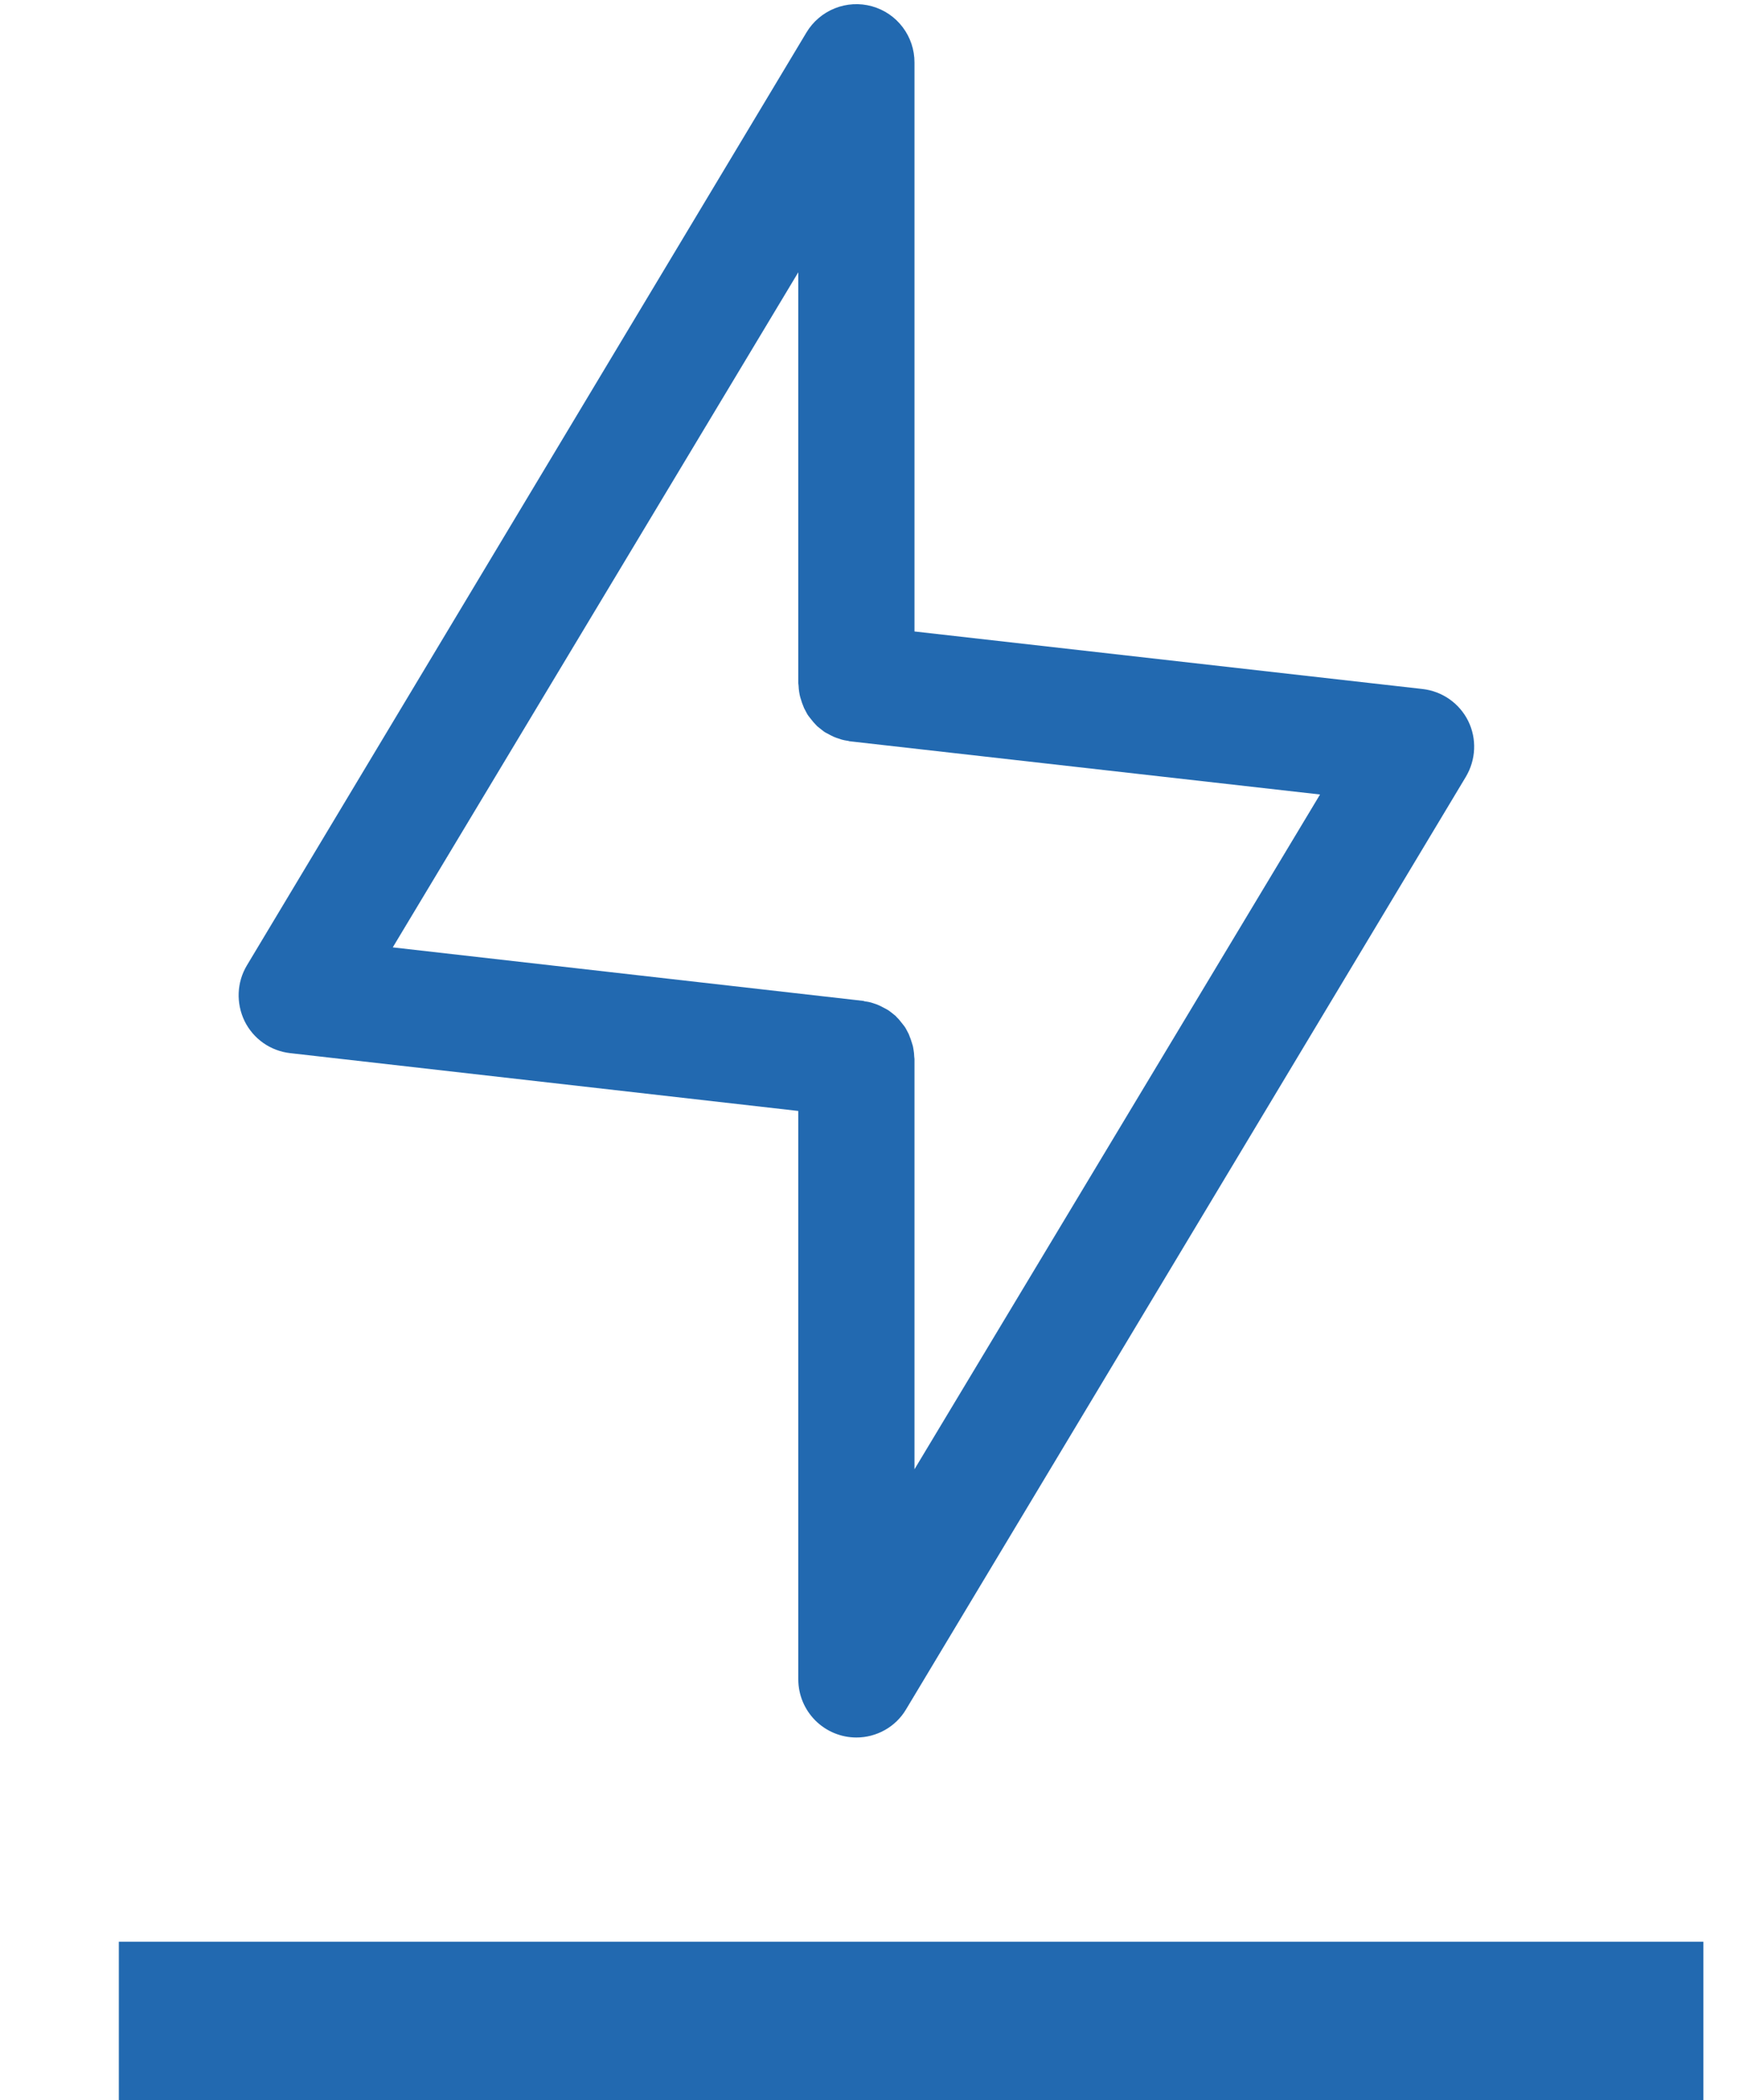 <svg width="44" height="53" viewBox="0 0 44 53" fill="none" xmlns="http://www.w3.org/2000/svg">
<path d="M37.063 18.194C36.954 17.974 36.791 17.785 36.59 17.644C36.389 17.503 36.155 17.415 35.911 17.387L23.085 15.935V1.577C23.086 1.255 22.981 0.942 22.787 0.686C22.593 0.429 22.32 0.244 22.009 0.158C21.7 0.072 21.37 0.091 21.071 0.211C20.773 0.331 20.522 0.545 20.357 0.821L6.233 24.361C5.977 24.787 5.955 25.315 6.175 25.769C6.284 25.989 6.446 26.179 6.647 26.32C6.849 26.461 7.082 26.549 7.326 26.576L20.152 28.035V42.379C20.152 42.768 20.307 43.141 20.582 43.416C20.857 43.691 21.23 43.846 21.619 43.846C22.125 43.846 22.609 43.582 22.873 43.135L37.004 19.602C37.261 19.169 37.283 18.641 37.063 18.194ZM23.085 37.077V26.723C23.085 26.701 23.078 26.679 23.078 26.657C23.078 26.605 23.071 26.554 23.063 26.503C23.056 26.459 23.049 26.407 23.034 26.363C23.019 26.319 23.005 26.268 22.99 26.224C22.975 26.18 22.953 26.136 22.939 26.092C22.917 26.048 22.895 26.011 22.873 25.967C22.851 25.923 22.821 25.887 22.792 25.85L22.704 25.74C22.675 25.703 22.638 25.674 22.609 25.637L22.499 25.549C22.462 25.52 22.425 25.491 22.381 25.469C22.337 25.447 22.301 25.425 22.257 25.403C22.213 25.381 22.169 25.359 22.125 25.344L21.993 25.3C21.941 25.285 21.897 25.278 21.846 25.271C21.824 25.271 21.802 25.256 21.78 25.256L9.915 23.907L20.152 6.871V17.241C20.152 17.263 20.159 17.285 20.159 17.307C20.159 17.358 20.167 17.409 20.174 17.461C20.181 17.505 20.189 17.556 20.203 17.6C20.218 17.644 20.233 17.695 20.247 17.739C20.262 17.783 20.284 17.827 20.299 17.871C20.321 17.915 20.343 17.952 20.365 17.996C20.387 18.04 20.416 18.077 20.445 18.113L20.533 18.223C20.563 18.26 20.599 18.289 20.629 18.326L20.739 18.414C20.775 18.443 20.812 18.473 20.856 18.495C20.9 18.517 20.937 18.539 20.981 18.561C21.025 18.583 21.069 18.605 21.113 18.619L21.245 18.663C21.296 18.678 21.34 18.685 21.391 18.693C21.413 18.693 21.435 18.707 21.457 18.707L33.323 20.049L23.085 37.077Z" fill="#2269B0"/>
<line x1="3" y1="51" x2="43" y2="51" stroke="#2269B0" stroke-width="4"/>
</svg>
